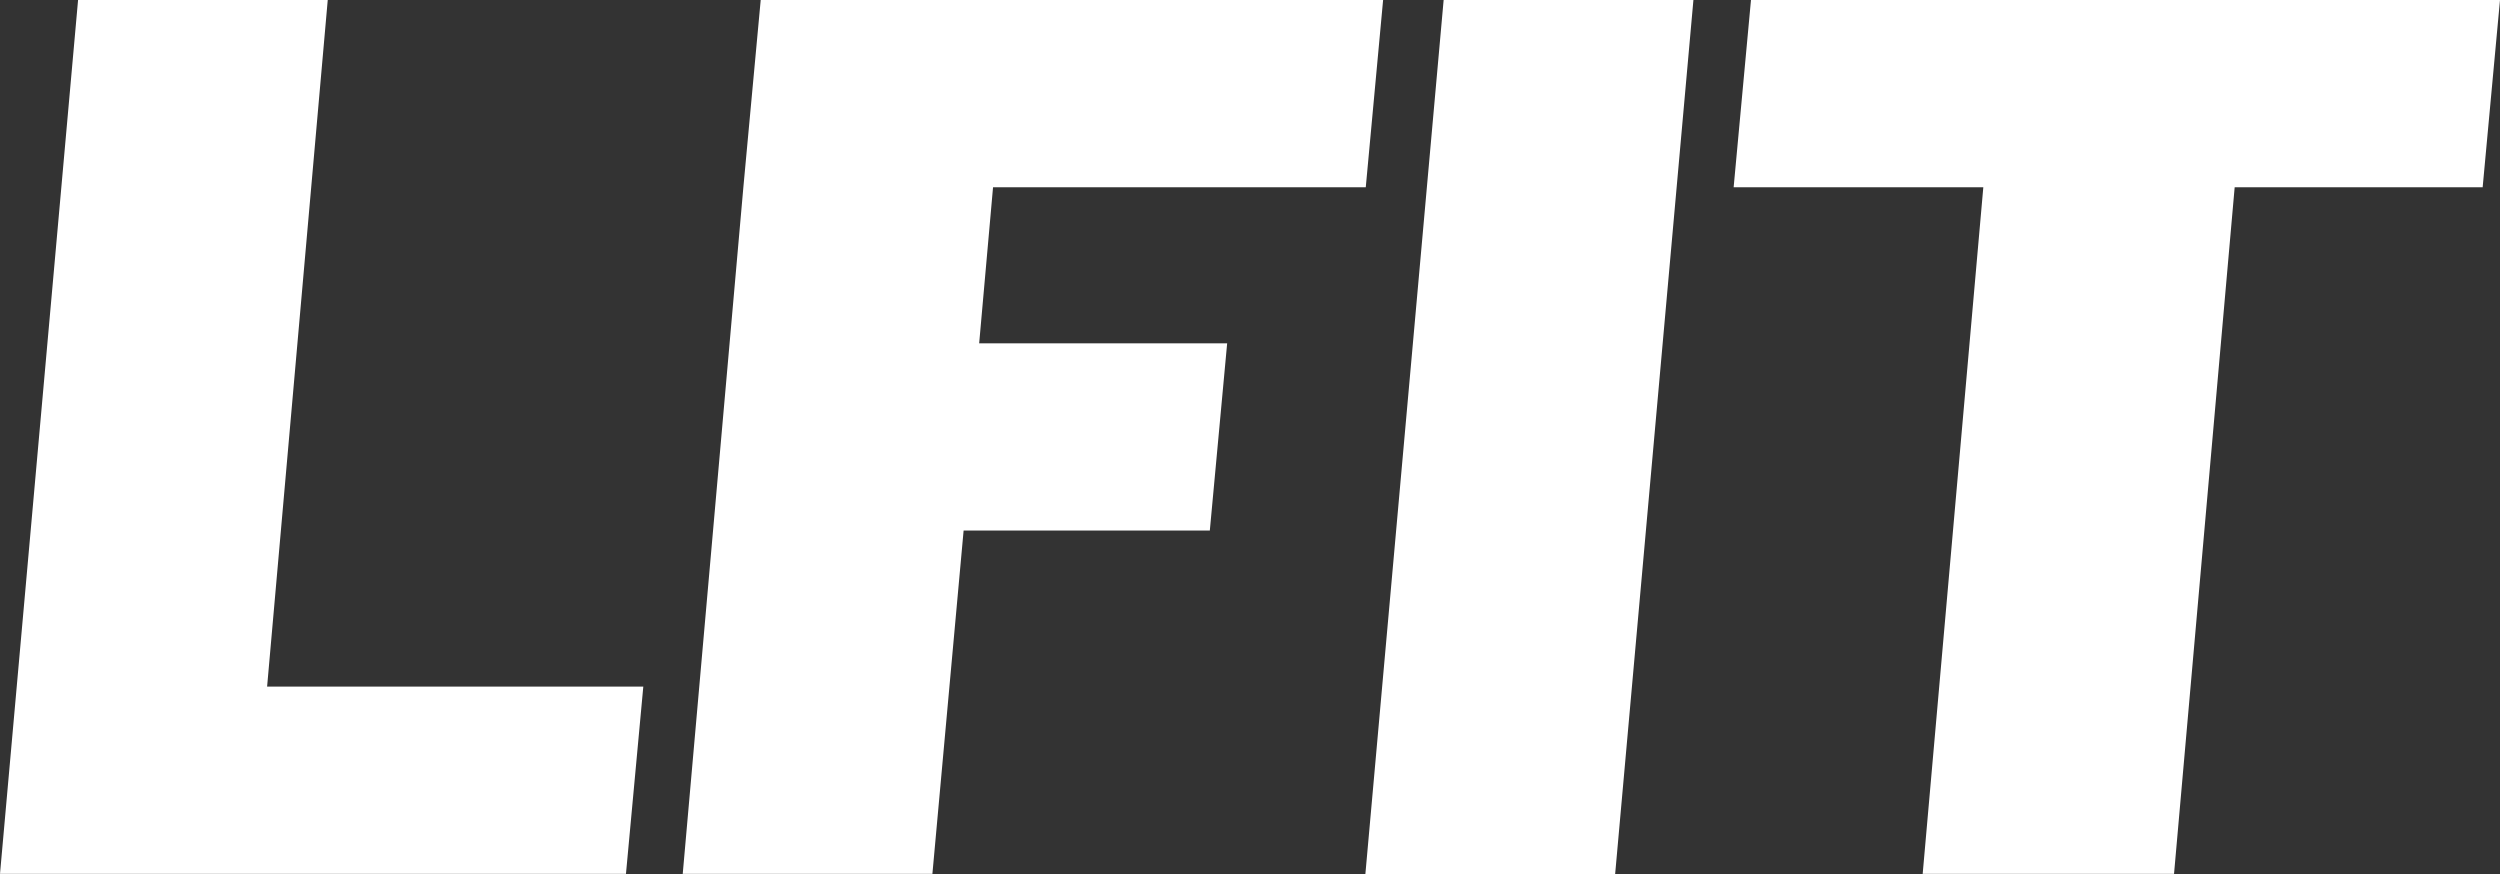 <?xml version="1.0" encoding="UTF-8"?> <svg xmlns="http://www.w3.org/2000/svg" xmlns:xlink="http://www.w3.org/1999/xlink" id="Layer_2" viewBox="0 0 252.33 88.22"><rect x="0" y="0" width="252.33" height="88.22" fill="#333333" stroke="none"/><defs><style>.cls-1{fill:url(#linear-gradient-2);}.cls-1,.cls-2,.cls-3{fill-opacity:0;}.cls-1,.cls-2,.cls-3,.cls-4{stroke-width:0px;}.cls-2{fill:url(#linear-gradient-3);}.cls-3{fill:url(#linear-gradient);}.cls-4{fill:#fff;}</style><linearGradient id="linear-gradient" x1="-618.18" y1="1595.95" x2="-596.29" y2="1599.81" gradientTransform="translate(1107.61 -2717.54) scale(1.75)" gradientUnits="userSpaceOnUse"><stop offset="0" stop-color="#010101" stop-opacity=".8"></stop><stop offset=".62" stop-color="#010101" stop-opacity="0"></stop></linearGradient><linearGradient id="linear-gradient-2" x1="-625.67" y1="1563.68" x2="-625.67" y2="1603.28" gradientTransform="translate(1179.49 -2717.54) scale(1.75)" gradientUnits="userSpaceOnUse"><stop offset=".06" stop-color="#010101" stop-opacity=".8"></stop><stop offset=".21" stop-color="#010101" stop-opacity="0"></stop></linearGradient><linearGradient id="linear-gradient-3" x1="-616.67" y1="1563.68" x2="-616.67" y2="1603.28" gradientTransform="translate(1288.9 -2717.54) scale(1.75)" gradientUnits="userSpaceOnUse"><stop offset=".06" stop-color="#010101" stop-opacity=".8"></stop><stop offset=".26" stop-color="#010101" stop-opacity="0"></stop></linearGradient></defs><g id="Layer_1-2"><g id="title"><g id="path327111"><path class="cls-4" d="m26.95,69.3h37.98l-1.75,18.9H25.2l1.75-18.9-1.75,18.9H0L7.88,0h25.2l-6.12,69.3Z"></path><path class="cls-3" d="m63,88.2H25.2l1.58-18.9h37.97l-1.75,18.9Z"></path></g><g id="path327113"><path class="cls-4" d="m101.98,0h37.62l-1.75,18.9h-37.62l-1.4,15.75h25.03l-1.75,18.9h-24.85l-3.15,34.65h-25.2l6.12-69.3h0L76.78,0h25.2Z"></path><path class="cls-1" d="m75.03,18.9h25.2l-6.12,69.3h-25.2l6.12-69.3Z"></path></g><g id="path327115"><path class="cls-4" d="m145.71,0h25.21l-7.9,88.22h-25.21L145.71,0Z"></path></g><g id="path327117"><path class="cls-4" d="m227.13,0h25.2l-1.75,18.9h-25.03l-6.12,69.3h-25.37l6.12-69.3h-25.2l1.75-18.9h50.4Z"></path><path class="cls-2" d="m200.18,18.9h25.2l-6.12,69.3h-25.2l6.12-69.3Z"></path></g></g></g></svg> 